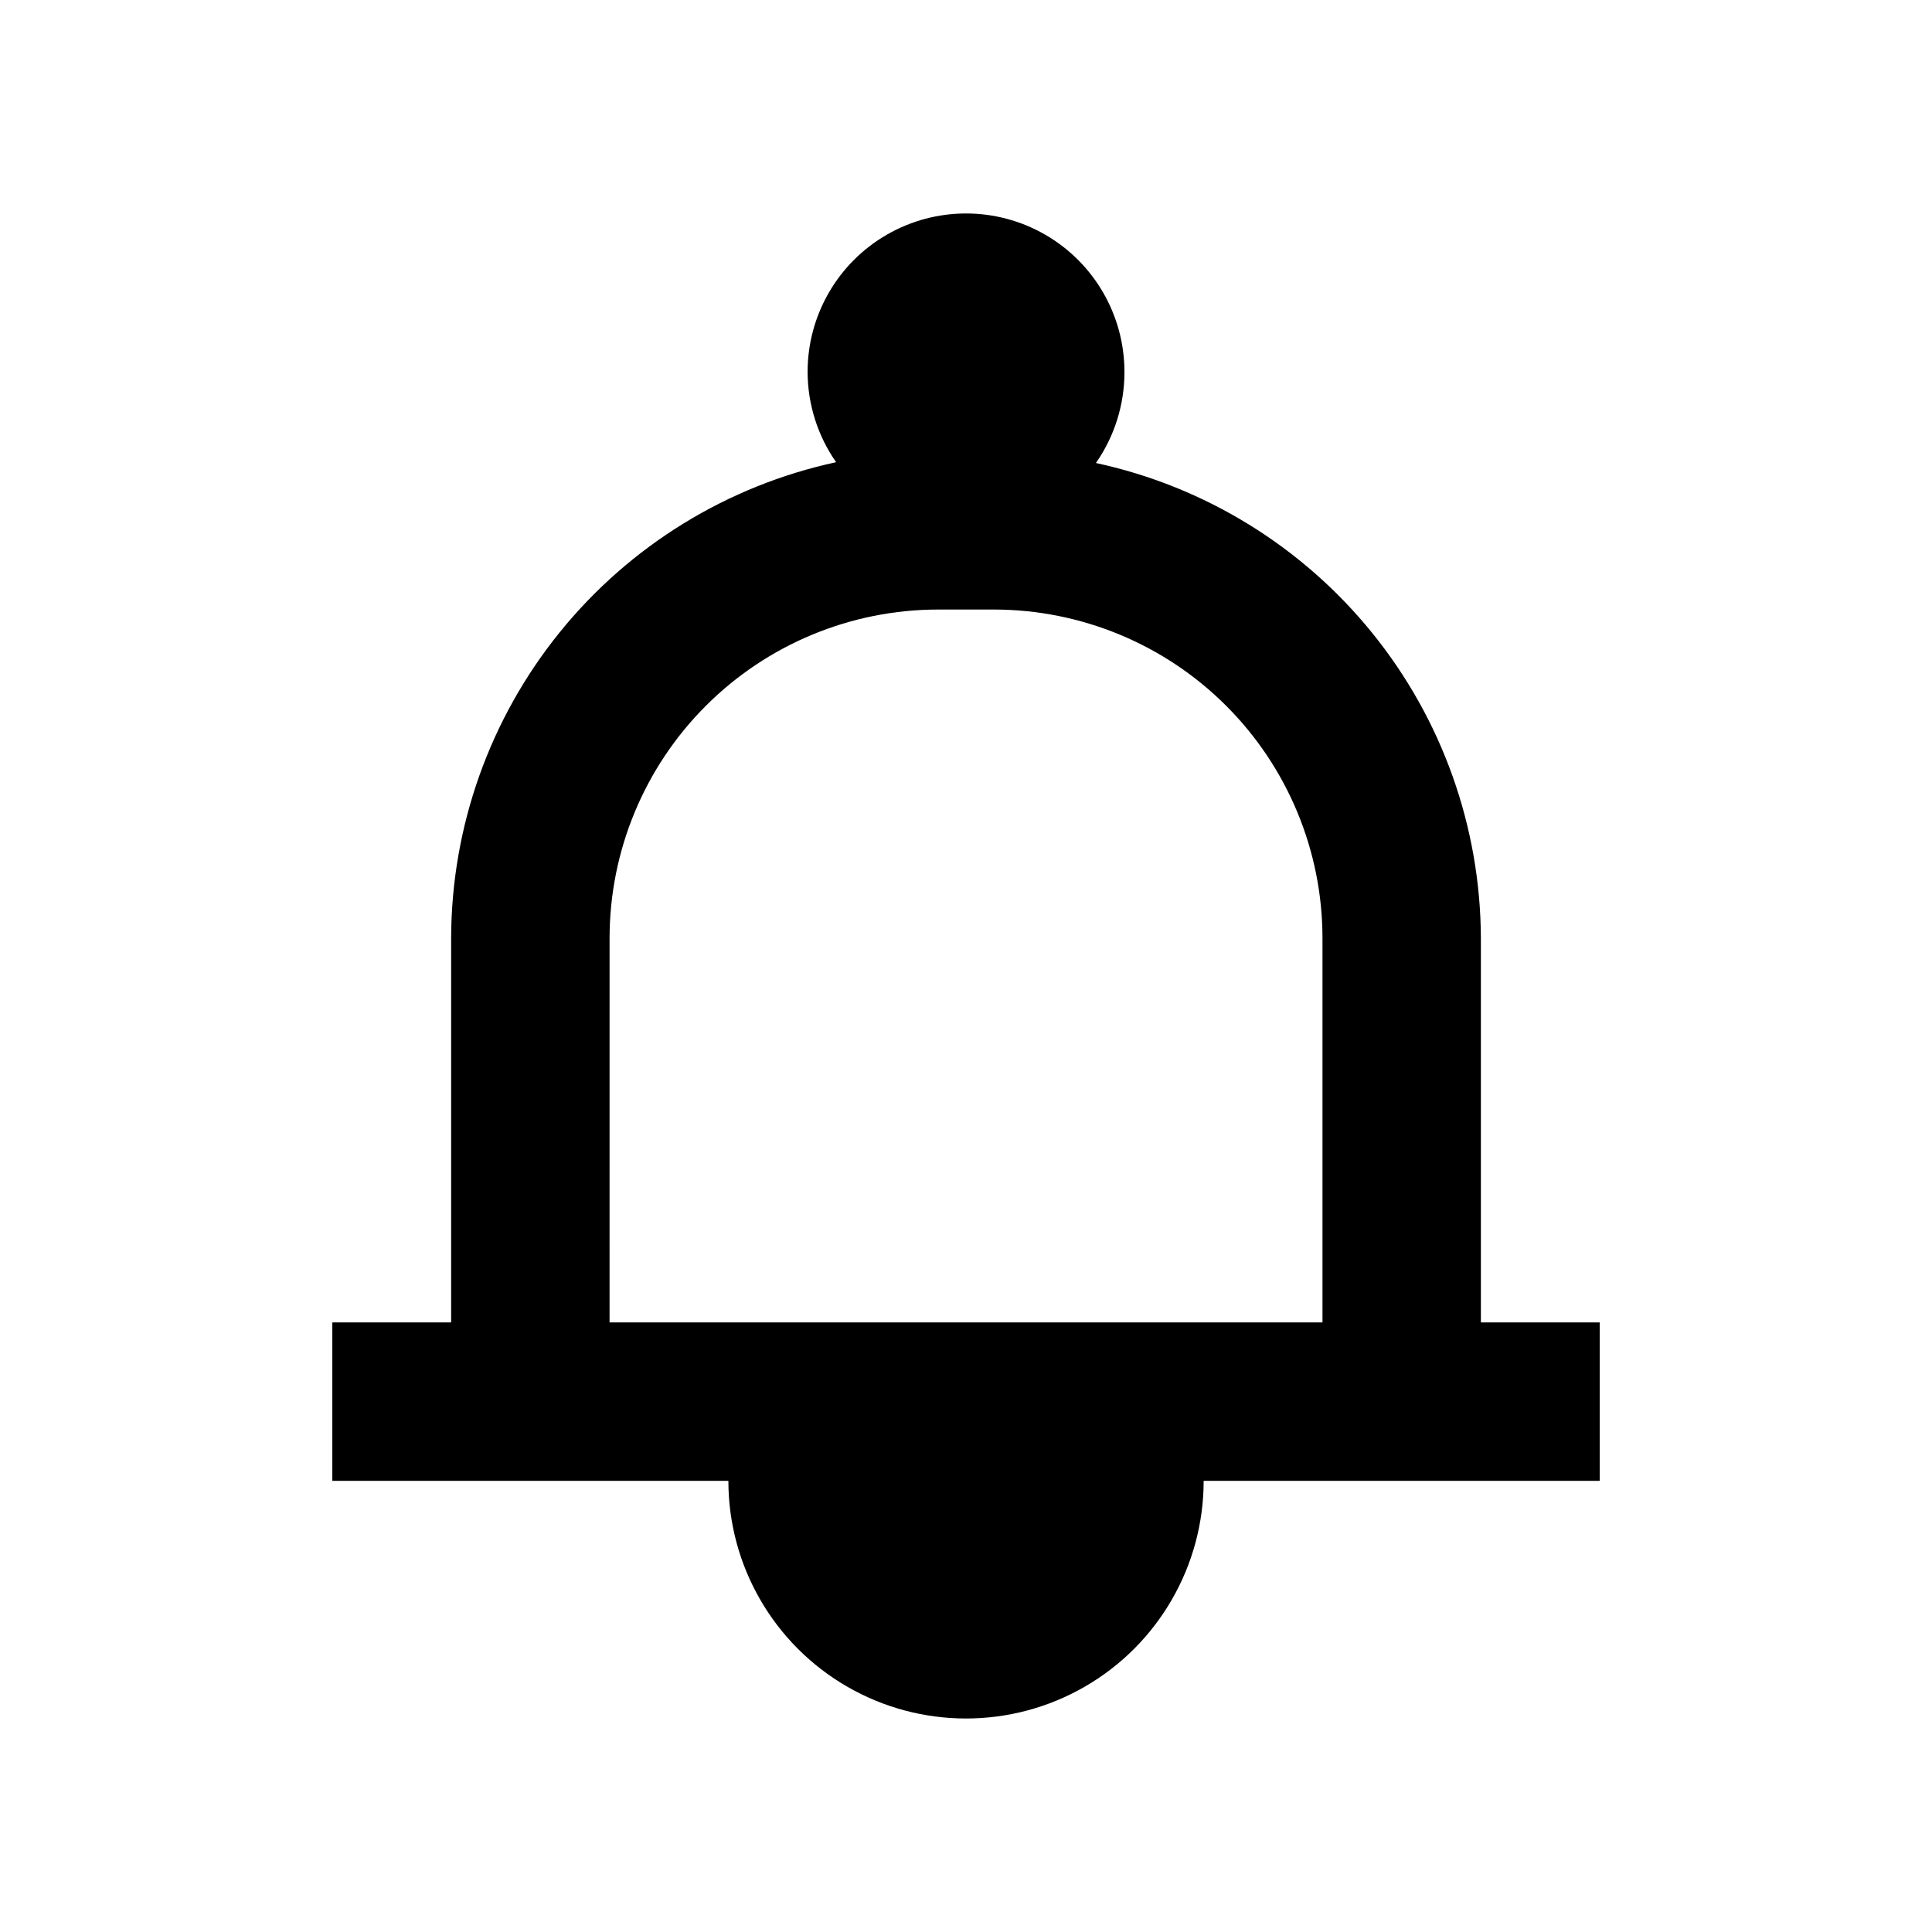<?xml version="1.0" encoding="UTF-8"?>
<!-- Uploaded to: ICON Repo, www.svgrepo.com, Generator: ICON Repo Mixer Tools -->
<svg fill="#000000" width="800px" height="800px" version="1.1" viewBox="144 144 512 512" xmlns="http://www.w3.org/2000/svg">
 <path d="m536.45 494.46v-101.81c-0.102-29.48-10.27-58.039-28.824-80.945-18.555-22.906-44.379-38.789-73.195-45.008 4.941-7.078 7.578-15.508 7.559-24.141 0-15-8.004-28.859-20.992-36.359-12.992-7.5-28.996-7.5-41.984 0-12.992 7.5-20.992 21.359-20.992 36.359 0.02 8.559 2.656 16.91 7.555 23.93-28.812 6.223-54.637 22.102-73.191 45.008-18.555 22.906-28.727 51.465-28.828 80.945v102.02h-31.488v41.984h104.96c0 22.5 12.004 43.289 31.488 54.539s43.488 11.25 62.977 0c19.484-11.25 31.488-32.039 31.488-54.539h104.96v-41.984zm-230.91 0 0.004-101.81c0-23.105 9.176-45.266 25.516-61.602 16.336-16.34 38.496-25.516 61.602-25.516h14.695c23.102 0 45.262 9.176 61.598 25.516 16.34 16.336 25.516 38.496 25.516 61.602v101.81z"/>
</svg>